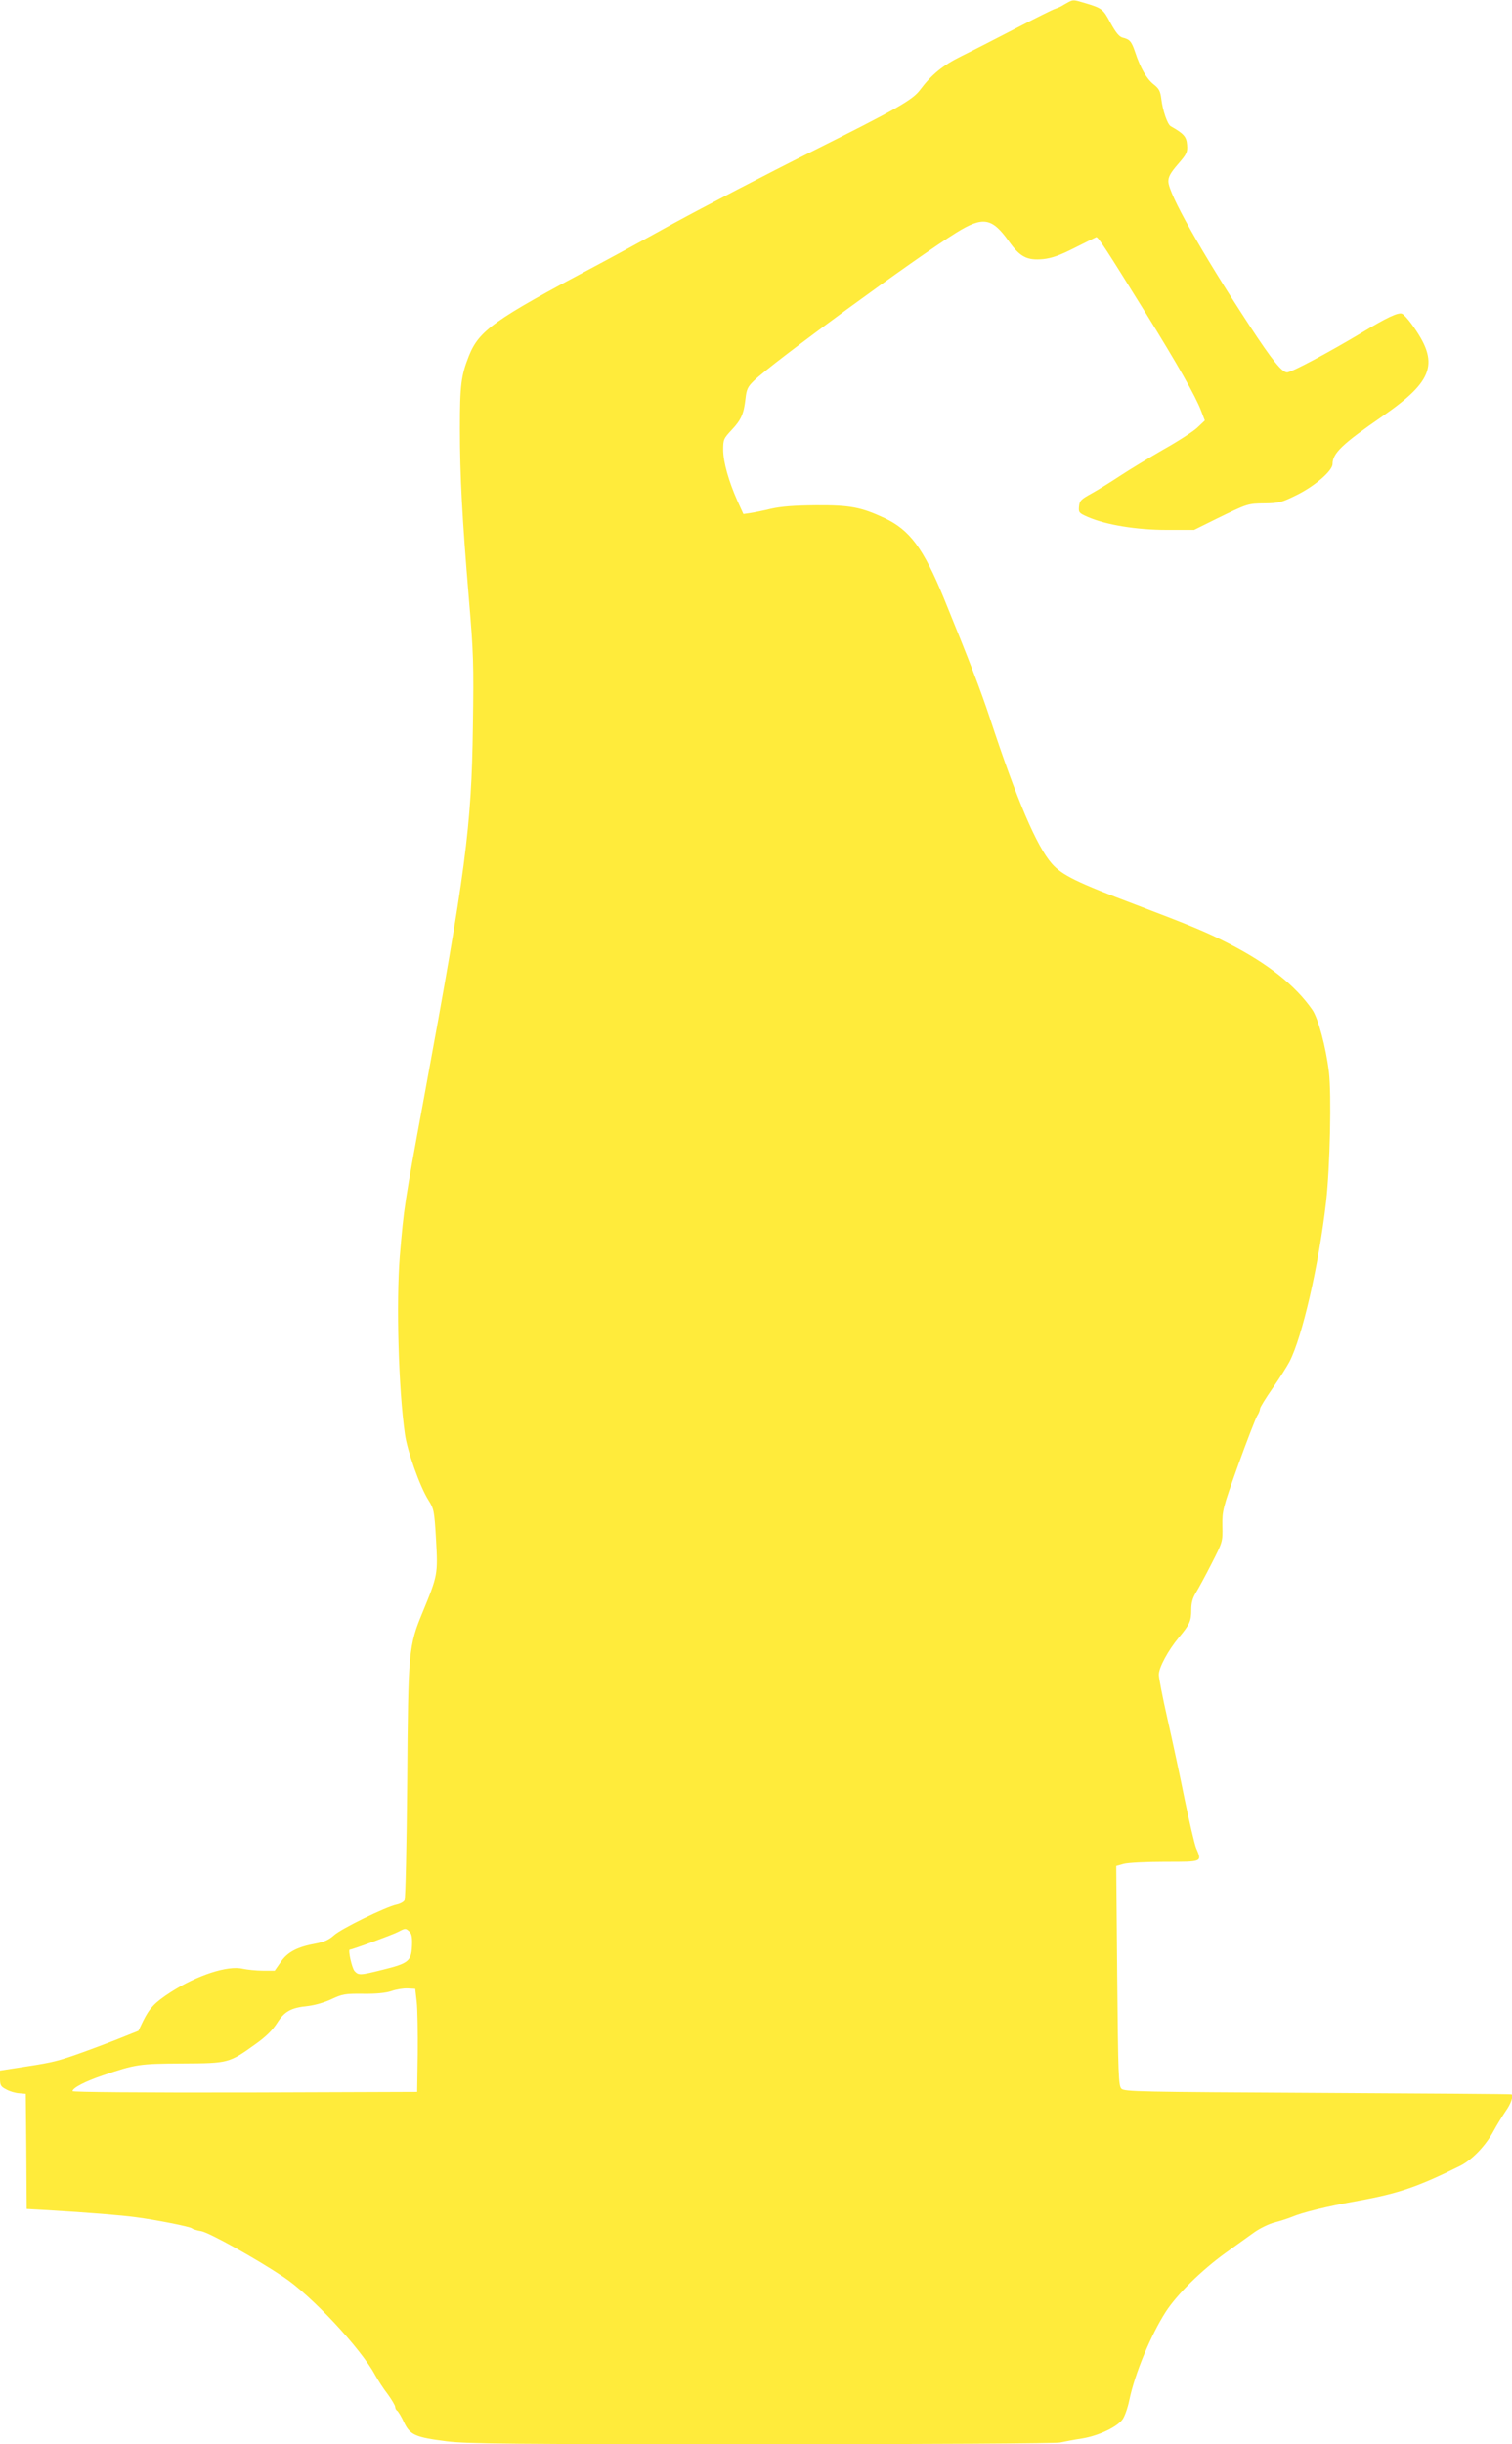 <?xml version="1.0" standalone="no"?>
<!DOCTYPE svg PUBLIC "-//W3C//DTD SVG 20010904//EN"
 "http://www.w3.org/TR/2001/REC-SVG-20010904/DTD/svg10.dtd">
<svg version="1.0" xmlns="http://www.w3.org/2000/svg"
 width="792pt" height="1280pt" viewBox="0 0 792 1280"
 preserveAspectRatio="xMidYMid meet">
<g transform="translate(0,1280) scale(0.1,-0.1)"
fill="#ffeb3b" stroke="none">
<path d="M5595 12788 c-11 -6 -27 -15 -35 -20 -8 -5 -24 -11 -35 -15 -11 -3
-103 -49 -205 -102 -102 -53 -229 -118 -284 -145 -97 -48 -156 -96 -216 -176
-39 -53 -121 -100 -571 -325 -234 -117 -560 -287 -725 -377 -164 -91 -348
-191 -409 -223 -527 -280 -606 -336 -659 -469 -41 -104 -47 -152 -47 -381 0
-249 12 -470 47 -890 24 -282 26 -342 21 -670 -7 -527 -37 -754 -256 -1943
-104 -563 -105 -573 -127 -832 -19 -243 -7 -690 27 -930 12 -88 78 -274 122
-344 30 -48 32 -55 41 -209 10 -181 9 -187 -70 -379 -74 -179 -76 -202 -81
-888 -3 -333 -9 -612 -14 -621 -4 -9 -23 -19 -41 -23 -55 -11 -291 -126 -329
-161 -27 -24 -52 -35 -95 -43 -95 -17 -148 -44 -183 -96 l-32 -46 -62 0 c-34
0 -81 5 -105 10 -79 19 -240 -34 -377 -122 -85 -55 -111 -83 -145 -151 l-25
-52 -120 -48 c-66 -26 -166 -63 -221 -82 -97 -33 -127 -39 -306 -66 l-78 -12
0 -41 c0 -37 4 -43 33 -58 17 -10 48 -19 67 -20 l35 -3 3 -301 2 -302 108 -6
c217 -13 389 -27 462 -37 108 -14 283 -49 295 -58 5 -5 28 -12 49 -15 43 -8
289 -145 431 -240 146 -97 404 -373 479 -512 15 -27 45 -74 67 -102 21 -29 39
-59 39 -67 0 -7 5 -17 11 -20 5 -4 22 -31 35 -60 32 -67 59 -79 226 -100 104
-13 345 -15 1646 -15 894 0 1540 4 1565 9 23 5 75 15 115 21 86 14 183 60 212
100 11 15 27 60 35 99 29 141 113 342 191 464 60 93 188 218 312 308 57 41
127 91 155 111 29 20 75 42 102 49 28 7 68 20 91 29 56 24 182 55 349 85 214
39 314 74 534 183 63 32 134 106 175 183 16 30 44 75 62 102 28 39 42 79 32
89 -2 2 -458 5 -1015 8 -931 5 -1014 6 -1029 22 -15 15 -17 70 -22 591 l-5
575 39 11 c21 6 119 11 217 11 198 0 194 -2 162 73 -8 20 -35 135 -60 256 -24
121 -65 310 -90 421 -25 110 -45 214 -45 230 0 37 49 128 105 195 57 68 65 86
65 145 0 36 7 61 24 89 13 21 50 89 82 152 58 114 59 114 57 198 -1 81 1 90
83 320 47 130 92 246 100 258 8 12 14 28 14 35 0 8 30 56 66 108 36 52 76 115
89 140 67 131 153 505 191 835 21 182 29 567 15 682 -16 131 -56 280 -87 325
-89 128 -233 242 -436 346 -121 62 -196 93 -488 204 -310 117 -387 155 -440
215 -80 91 -184 334 -325 763 -49 148 -109 304 -242 630 -107 260 -177 354
-310 417 -123 57 -179 68 -358 67 -113 -1 -182 -6 -235 -18 -41 -10 -91 -20
-111 -23 l-35 -5 -31 68 c-47 106 -74 203 -75 267 0 55 2 60 44 105 51 54 64
85 73 164 5 48 12 63 43 93 93 92 855 649 1062 777 139 86 186 78 274 -45 59
-83 96 -102 180 -94 46 5 86 19 165 59 58 29 108 54 113 56 9 4 56 -69 261
-400 166 -268 259 -432 288 -508 l20 -52 -39 -37 c-21 -20 -101 -72 -178 -115
-76 -44 -177 -105 -224 -136 -47 -31 -114 -73 -150 -93 -58 -32 -65 -39 -68
-69 -3 -32 0 -35 45 -55 96 -42 256 -68 413 -68 l145 0 117 58 c164 80 163 80
254 81 74 1 88 5 167 44 95 47 187 127 187 162 0 56 51 105 260 249 273 189
302 281 154 484 -19 26 -42 51 -50 54 -20 8 -78 -19 -209 -98 -179 -107 -370
-209 -393 -209 -27 0 -77 62 -197 245 -255 390 -425 692 -425 755 0 25 12 46
51 91 46 53 50 62 47 101 -3 42 -17 58 -86 97 -17 10 -42 83 -49 144 -5 40
-12 53 -40 75 -37 29 -70 87 -97 169 -19 56 -28 67 -66 76 -18 5 -35 26 -63
77 -39 73 -44 77 -134 104 -60 18 -61 18 -88 4z m-3450 -10104 c12 -12 15 -31
13 -77 -4 -77 -19 -89 -153 -122 -119 -30 -127 -30 -148 -7 -14 16 -35 112
-25 112 13 0 227 79 253 93 38 20 40 20 60 1z m38 -369 c4 -38 6 -160 5 -270
l-3 -200 -902 -3 c-548 -1 -903 2 -903 7 0 17 66 51 157 82 173 59 193 62 418
63 242 1 245 2 383 101 55 39 89 73 113 110 39 62 73 81 164 90 34 4 87 19
122 36 56 26 70 29 165 28 68 -1 118 4 148 14 25 9 63 15 85 14 l40 -2 8 -70z"/>
</g>
</svg>
